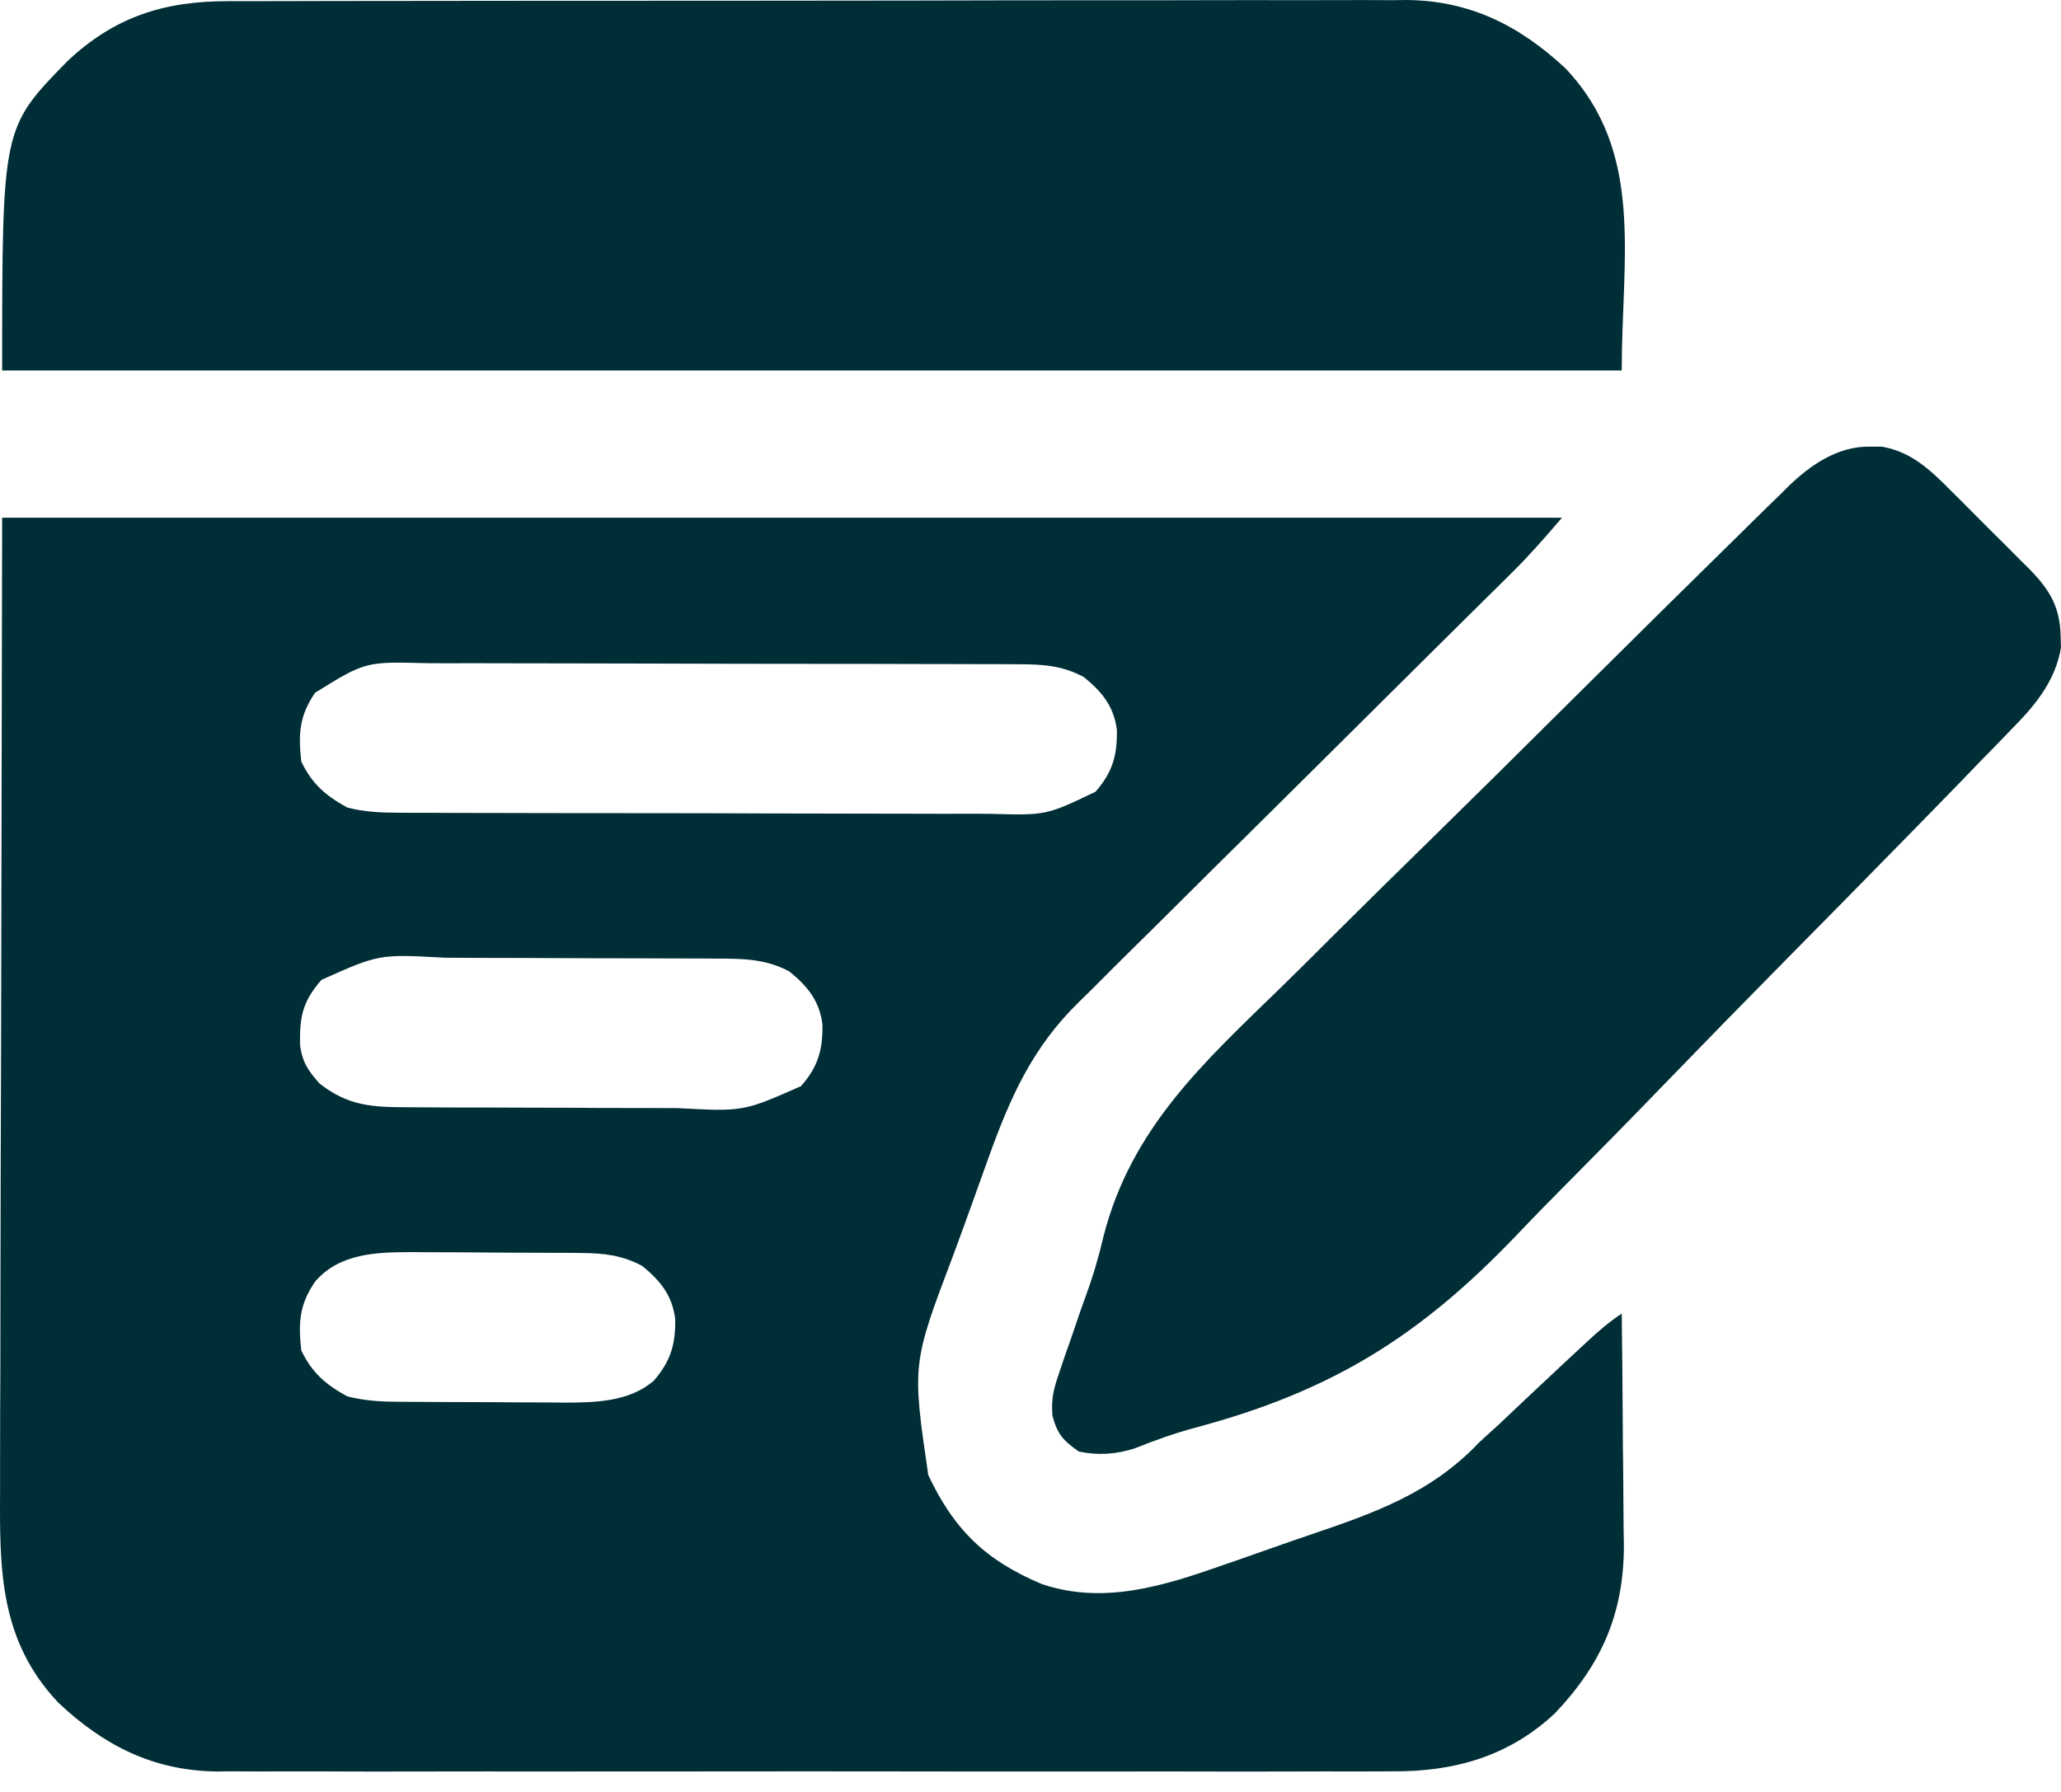 <svg xmlns="http://www.w3.org/2000/svg" width="23" height="20" viewBox="0 0 23 20" fill="none"><path d="M0.024 5.778C5.769 5.778 11.513 5.778 17.431 5.778C17.248 5.992 17.075 6.191 16.877 6.387C16.831 6.433 16.784 6.479 16.736 6.527C16.685 6.577 16.634 6.627 16.584 6.677C16.529 6.731 16.475 6.785 16.421 6.838C16.305 6.953 16.189 7.068 16.073 7.183C15.889 7.366 15.705 7.548 15.521 7.731C15.49 7.762 15.459 7.793 15.427 7.824C15.363 7.888 15.3 7.951 15.236 8.014C14.809 8.439 14.381 8.863 13.953 9.287C13.663 9.573 13.374 9.86 13.086 10.147C12.933 10.299 12.781 10.451 12.627 10.601C12.483 10.743 12.34 10.886 12.197 11.03C12.144 11.082 12.092 11.133 12.039 11.185C11.518 11.694 11.272 12.252 11.029 12.929C11.008 12.987 10.988 13.045 10.966 13.104C10.922 13.226 10.878 13.347 10.835 13.469C10.769 13.653 10.702 13.836 10.634 14.02C10.178 15.224 10.178 15.224 10.359 16.463C10.647 17.075 11.001 17.418 11.629 17.681C12.312 17.91 12.974 17.705 13.629 17.475C13.691 17.454 13.752 17.433 13.815 17.411C13.944 17.366 14.073 17.32 14.202 17.275C14.332 17.229 14.463 17.183 14.594 17.139C15.332 16.888 15.963 16.672 16.507 16.099C16.576 16.035 16.646 15.971 16.717 15.908C16.775 15.853 16.834 15.798 16.892 15.742C16.956 15.682 17.021 15.621 17.085 15.56C17.117 15.53 17.148 15.501 17.181 15.47C17.336 15.323 17.493 15.178 17.649 15.033C17.677 15.007 17.704 14.982 17.733 14.955C17.851 14.846 17.964 14.75 18.098 14.661C18.103 15.059 18.107 15.456 18.109 15.854C18.11 16.039 18.111 16.224 18.114 16.408C18.116 16.587 18.117 16.766 18.118 16.945C18.118 17.045 18.12 17.145 18.122 17.246C18.122 18.006 17.876 18.568 17.357 19.118C16.846 19.6 16.232 19.776 15.539 19.77C15.481 19.77 15.423 19.771 15.364 19.771C15.171 19.772 14.979 19.771 14.786 19.771C14.647 19.771 14.509 19.771 14.37 19.772C14.033 19.773 13.697 19.773 13.36 19.772C13.086 19.771 12.813 19.771 12.539 19.772C12.5 19.772 12.461 19.772 12.421 19.772C12.341 19.772 12.262 19.772 12.182 19.772C11.439 19.773 10.696 19.772 9.953 19.771C9.316 19.77 8.68 19.77 8.043 19.771C7.302 19.772 6.562 19.772 5.821 19.772C5.742 19.772 5.663 19.772 5.584 19.772C5.545 19.772 5.506 19.771 5.466 19.771C5.193 19.771 4.92 19.772 4.646 19.772C4.313 19.773 3.98 19.773 3.647 19.771C3.477 19.771 3.307 19.771 3.137 19.771C2.953 19.772 2.768 19.771 2.583 19.77C2.504 19.771 2.504 19.771 2.423 19.772C1.713 19.764 1.16 19.484 0.65 19.003C-0.005 18.308 -0.005 17.523 0.001 16.62C0.001 16.5 0.001 16.379 0.001 16.259C0.001 15.938 0.002 15.617 0.004 15.296C0.005 14.994 0.005 14.692 0.005 14.391C0.006 13.509 0.009 12.628 0.012 11.747C0.016 9.777 0.02 7.807 0.024 5.778ZM3.516 7.732C3.34 7.991 3.328 8.19 3.362 8.499C3.482 8.75 3.633 8.879 3.875 9.013C4.067 9.062 4.248 9.071 4.446 9.071C4.51 9.072 4.573 9.072 4.638 9.072C4.708 9.072 4.777 9.072 4.847 9.072C4.92 9.073 4.994 9.073 5.068 9.073C5.268 9.074 5.467 9.074 5.667 9.074C5.792 9.074 5.917 9.075 6.042 9.075C6.433 9.076 6.825 9.076 7.216 9.076C7.667 9.076 8.118 9.077 8.569 9.079C8.918 9.08 9.267 9.081 9.616 9.081C9.825 9.081 10.033 9.081 10.241 9.082C10.437 9.083 10.633 9.083 10.829 9.082C10.901 9.082 10.973 9.083 11.044 9.083C11.674 9.101 11.674 9.101 12.225 8.837C12.415 8.621 12.469 8.432 12.464 8.146C12.43 7.882 12.296 7.719 12.094 7.556C11.852 7.427 11.637 7.414 11.366 7.414C11.271 7.413 11.271 7.413 11.174 7.413C11.105 7.413 11.035 7.413 10.965 7.413C10.892 7.412 10.818 7.412 10.744 7.412C10.545 7.411 10.345 7.411 10.145 7.411C10.02 7.41 9.895 7.41 9.77 7.41C9.379 7.409 8.988 7.409 8.596 7.409C8.145 7.408 7.694 7.408 7.243 7.406C6.894 7.405 6.545 7.404 6.196 7.404C5.988 7.404 5.779 7.404 5.571 7.403C5.375 7.402 5.179 7.402 4.983 7.403C4.911 7.403 4.839 7.402 4.768 7.402C4.077 7.384 4.077 7.384 3.516 7.732ZM3.588 10.936C3.377 11.177 3.344 11.344 3.348 11.655C3.369 11.848 3.438 11.951 3.567 12.094C3.884 12.343 4.153 12.358 4.545 12.358C4.586 12.359 4.627 12.359 4.669 12.359C4.804 12.36 4.938 12.36 5.073 12.361C5.167 12.361 5.261 12.361 5.355 12.361C5.553 12.362 5.75 12.362 5.947 12.363C6.199 12.363 6.45 12.364 6.702 12.366C6.897 12.367 7.091 12.367 7.285 12.367C7.378 12.367 7.471 12.367 7.564 12.368C8.295 12.407 8.295 12.407 8.938 12.123C9.129 11.908 9.183 11.718 9.178 11.432C9.144 11.168 9.01 11.005 8.808 10.842C8.539 10.699 8.281 10.699 7.981 10.699C7.94 10.699 7.899 10.698 7.857 10.698C7.722 10.697 7.588 10.697 7.453 10.697C7.359 10.696 7.265 10.696 7.171 10.696C6.973 10.695 6.776 10.695 6.579 10.695C6.327 10.694 6.076 10.693 5.824 10.692C5.629 10.691 5.435 10.691 5.241 10.691C5.148 10.69 5.055 10.69 4.962 10.689C4.23 10.649 4.23 10.649 3.588 10.936ZM3.516 14.305C3.34 14.563 3.328 14.762 3.362 15.072C3.482 15.322 3.633 15.452 3.875 15.585C4.05 15.629 4.214 15.643 4.394 15.645C4.445 15.645 4.496 15.646 4.549 15.646C4.603 15.646 4.658 15.647 4.714 15.647C4.799 15.647 4.799 15.647 4.885 15.648C5.005 15.648 5.125 15.649 5.245 15.649C5.427 15.649 5.61 15.651 5.792 15.652C5.909 15.653 6.025 15.653 6.142 15.653C6.223 15.654 6.223 15.654 6.306 15.655C6.646 15.654 7.027 15.645 7.296 15.41C7.485 15.192 7.54 15.005 7.535 14.719C7.501 14.455 7.367 14.292 7.165 14.128C6.94 14.009 6.74 13.987 6.489 13.985C6.438 13.985 6.387 13.984 6.334 13.983C6.28 13.983 6.225 13.983 6.169 13.983C6.112 13.983 6.056 13.982 5.997 13.982C5.878 13.982 5.758 13.981 5.638 13.981C5.456 13.98 5.273 13.979 5.091 13.977C4.974 13.977 4.858 13.977 4.741 13.976C4.687 13.976 4.633 13.975 4.577 13.975C4.19 13.976 3.783 13.992 3.516 14.305Z" fill="#002E36"></path><path d="M2.553 0.013C2.61 0.013 2.668 0.013 2.728 0.013C2.921 0.012 3.114 0.012 3.307 0.012C3.446 0.012 3.585 0.011 3.724 0.011C4.061 0.01 4.399 0.01 4.736 0.01C5.011 0.01 5.285 0.01 5.559 0.009C6.338 0.008 7.117 0.008 7.896 0.008C7.959 0.008 7.959 0.008 8.024 0.008C8.066 0.008 8.108 0.008 8.151 0.008C8.832 0.008 9.512 0.007 10.193 0.006C10.892 0.004 11.592 0.003 12.291 0.003C12.684 0.004 13.076 0.003 13.469 0.002C13.803 0.001 14.137 0.001 14.471 0.002C14.642 0.002 14.812 0.002 14.982 0.001C15.167 0 15.352 0.001 15.537 0.002C15.617 0.001 15.617 0.001 15.698 0C16.407 0.007 16.957 0.286 17.469 0.762C18.357 1.699 18.098 2.864 18.098 4.135C12.134 4.135 6.17 4.135 0.024 4.135C0.024 1.428 0.024 1.428 0.748 0.687C1.279 0.184 1.837 0.011 2.553 0.013Z" fill="#002E36"></path><path d="M20.878 4.985C20.938 4.985 20.938 4.985 21 4.985C21.335 5.044 21.547 5.25 21.777 5.482C21.824 5.529 21.824 5.529 21.872 5.576C21.937 5.642 22.003 5.708 22.068 5.773C22.168 5.874 22.268 5.974 22.369 6.073C22.432 6.137 22.496 6.201 22.56 6.265C22.605 6.31 22.605 6.31 22.651 6.355C22.874 6.583 22.99 6.776 22.996 7.103C22.997 7.144 22.998 7.184 23 7.226C22.941 7.585 22.727 7.855 22.479 8.107C22.449 8.137 22.42 8.168 22.39 8.199C22.294 8.299 22.197 8.399 22.099 8.498C22.029 8.57 21.96 8.643 21.89 8.715C21.661 8.951 21.43 9.187 21.2 9.422C21.16 9.462 21.121 9.503 21.08 9.544C20.706 9.926 20.332 10.306 19.956 10.686C19.48 11.168 19.006 11.653 18.535 12.14C18.202 12.485 17.866 12.827 17.528 13.167C17.327 13.369 17.128 13.572 16.932 13.778C15.847 14.915 14.864 15.527 13.341 15.934C13.11 15.996 12.889 16.075 12.667 16.164C12.459 16.232 12.254 16.246 12.04 16.201C11.865 16.08 11.799 16.006 11.745 15.801C11.729 15.613 11.759 15.498 11.821 15.32C11.852 15.227 11.852 15.227 11.884 15.132C11.907 15.067 11.93 15.002 11.953 14.937C11.973 14.877 11.994 14.817 12.015 14.755C12.048 14.658 12.081 14.56 12.117 14.464C12.198 14.244 12.262 14.027 12.315 13.798C12.625 12.59 13.429 11.862 14.3 11.016C14.508 10.813 14.713 10.608 14.918 10.403C15.262 10.061 15.608 9.72 15.956 9.38C16.445 8.901 16.93 8.42 17.416 7.937C17.753 7.602 18.092 7.267 18.43 6.932C18.512 6.852 18.594 6.771 18.675 6.69C18.908 6.46 19.141 6.231 19.374 6.002C19.445 5.933 19.515 5.864 19.585 5.794C19.681 5.699 19.778 5.605 19.875 5.511C19.916 5.47 19.916 5.47 19.958 5.428C20.211 5.184 20.515 4.976 20.878 4.985Z" fill="#002E36"></path></svg>